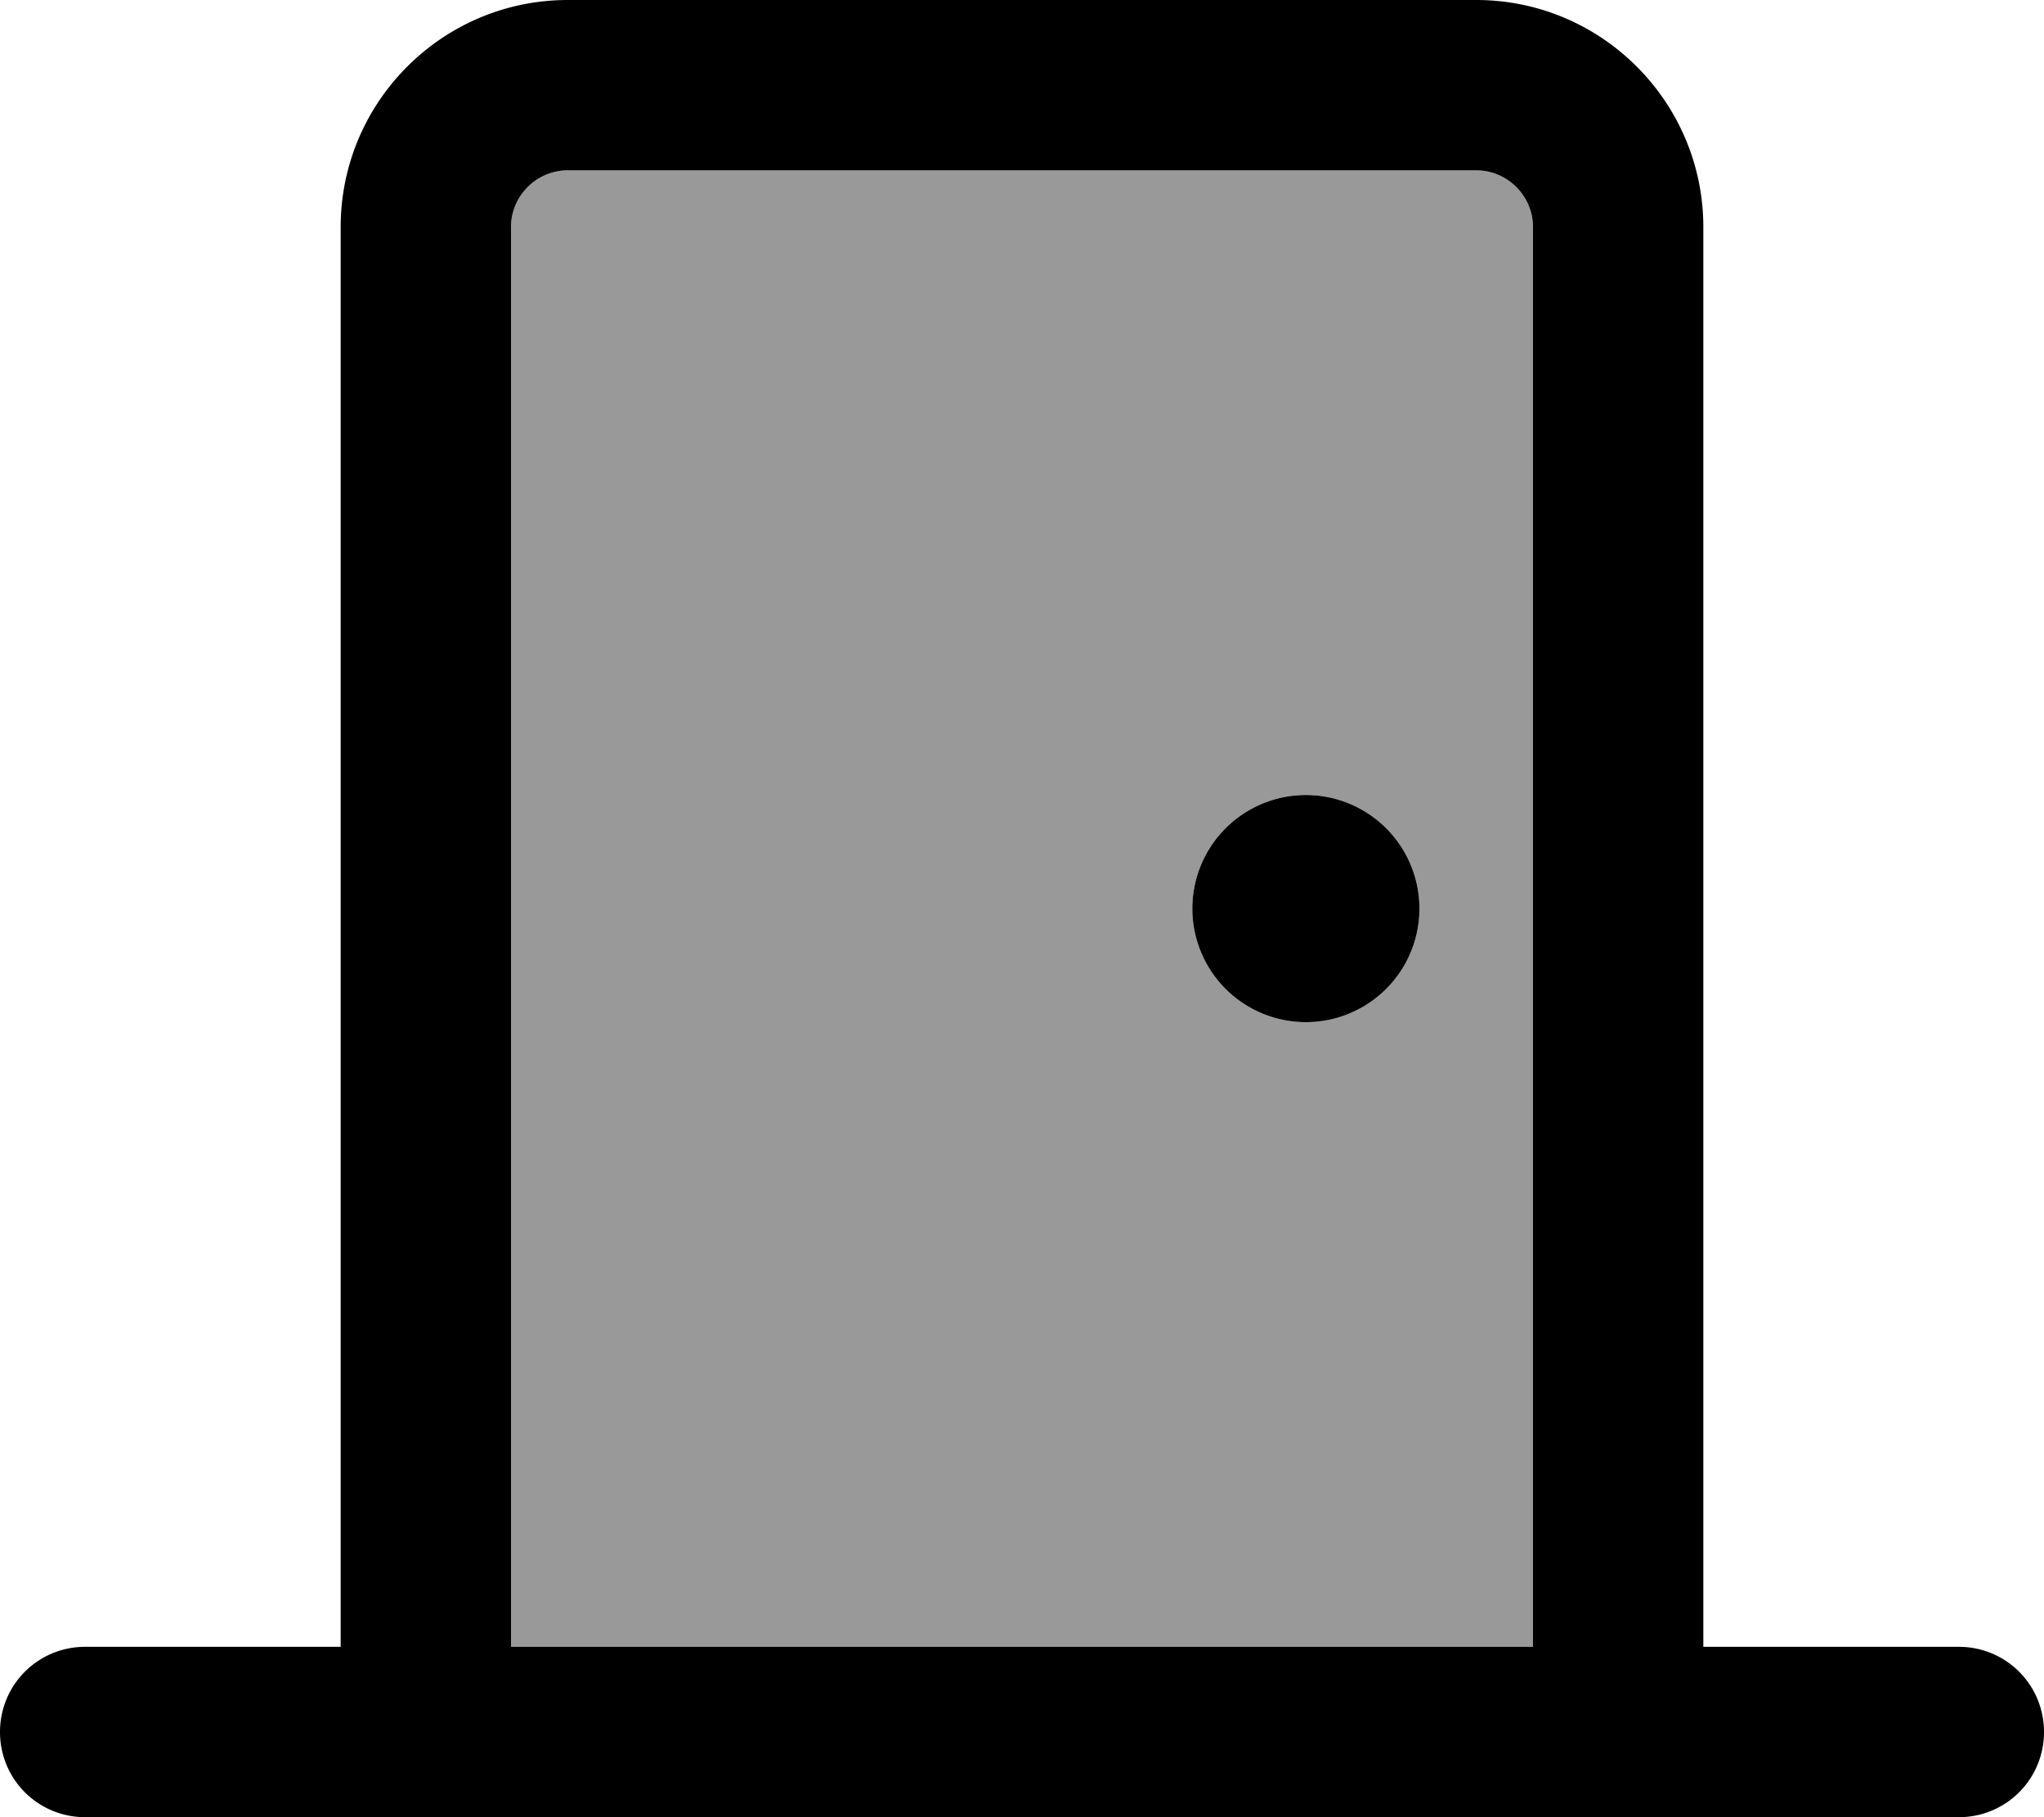 <svg xmlns="http://www.w3.org/2000/svg" viewBox="0 0 576 512"><!--! Font Awesome Pro 6.7.2 by @fontawesome - https://fontawesome.com License - https://fontawesome.com/license (Commercial License) Copyright 2024 Fonticons, Inc. --><defs><style>.fa-secondary{opacity:.4}</style></defs><path class="fa-secondary" d="M144 64l0 400 288 0 0-400c0-8.8-7.2-16-16-16L160 48c-8.8 0-16 7.2-16 16zM400 256a32 32 0 1 1 -64 0 32 32 0 1 1 64 0z"/><path class="fa-primary" d="M416 48c8.8 0 16 7.2 16 16l0 400-288 0 0-400c0-8.8 7.2-16 16-16l256 0zm64 416l0-400c0-35.3-28.7-64-64-64L160 0C124.7 0 96 28.7 96 64l0 400-72 0c-13.3 0-24 10.7-24 24s10.7 24 24 24l72 0 48 0 288 0 48 0 72 0c13.3 0 24-10.7 24-24s-10.7-24-24-24l-72 0zM368 224a32 32 0 1 0 0 64 32 32 0 1 0 0-64z"/></svg>